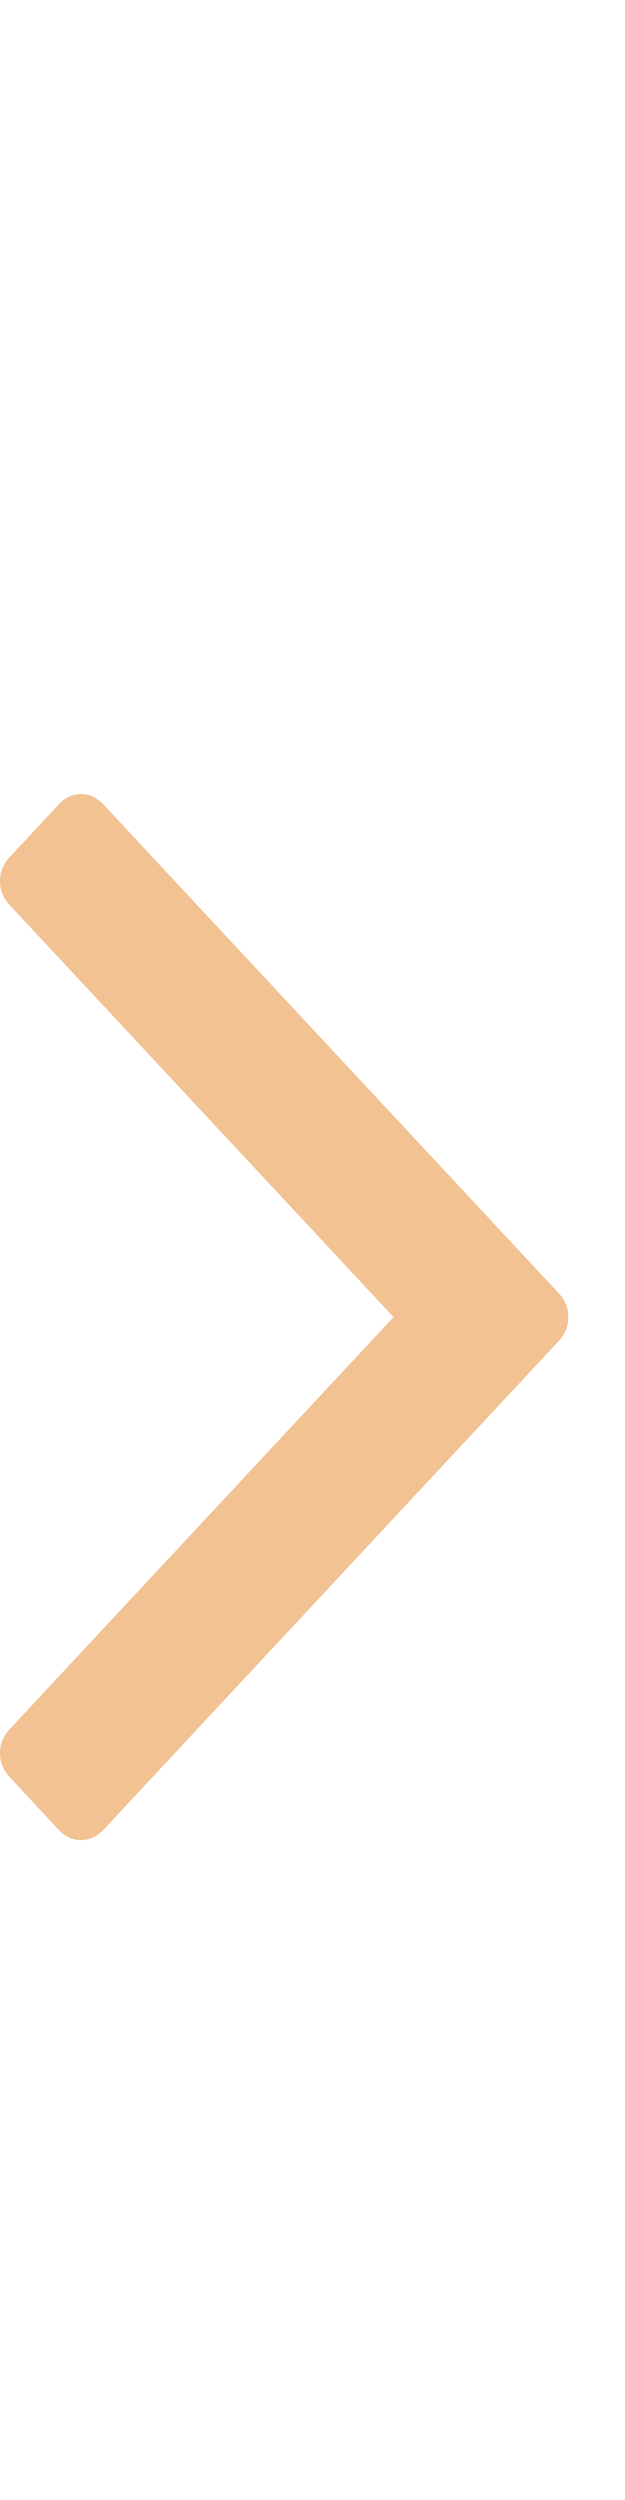 <svg width="6" height="24" viewBox="0 0 6 24" fill="none" xmlns="http://www.w3.org/2000/svg">
<path d="M5.362 12.413C5.425 12.48 5.456 12.557 5.456 12.644C5.456 12.731 5.425 12.808 5.362 12.876L0.994 17.565C0.931 17.632 0.859 17.665 0.778 17.665C0.697 17.665 0.625 17.632 0.562 17.565L0.094 17.061C0.031 16.994 0 16.917 0 16.83C0 16.743 0.031 16.666 0.094 16.599L3.778 12.644L0.094 8.69C0.031 8.622 0 8.545 0 8.458C0 8.371 0.031 8.294 0.094 8.227L0.562 7.724C0.625 7.656 0.697 7.623 0.778 7.623C0.859 7.623 0.931 7.656 0.994 7.724L5.362 12.413Z" fill="#F2C293"/>
</svg>
